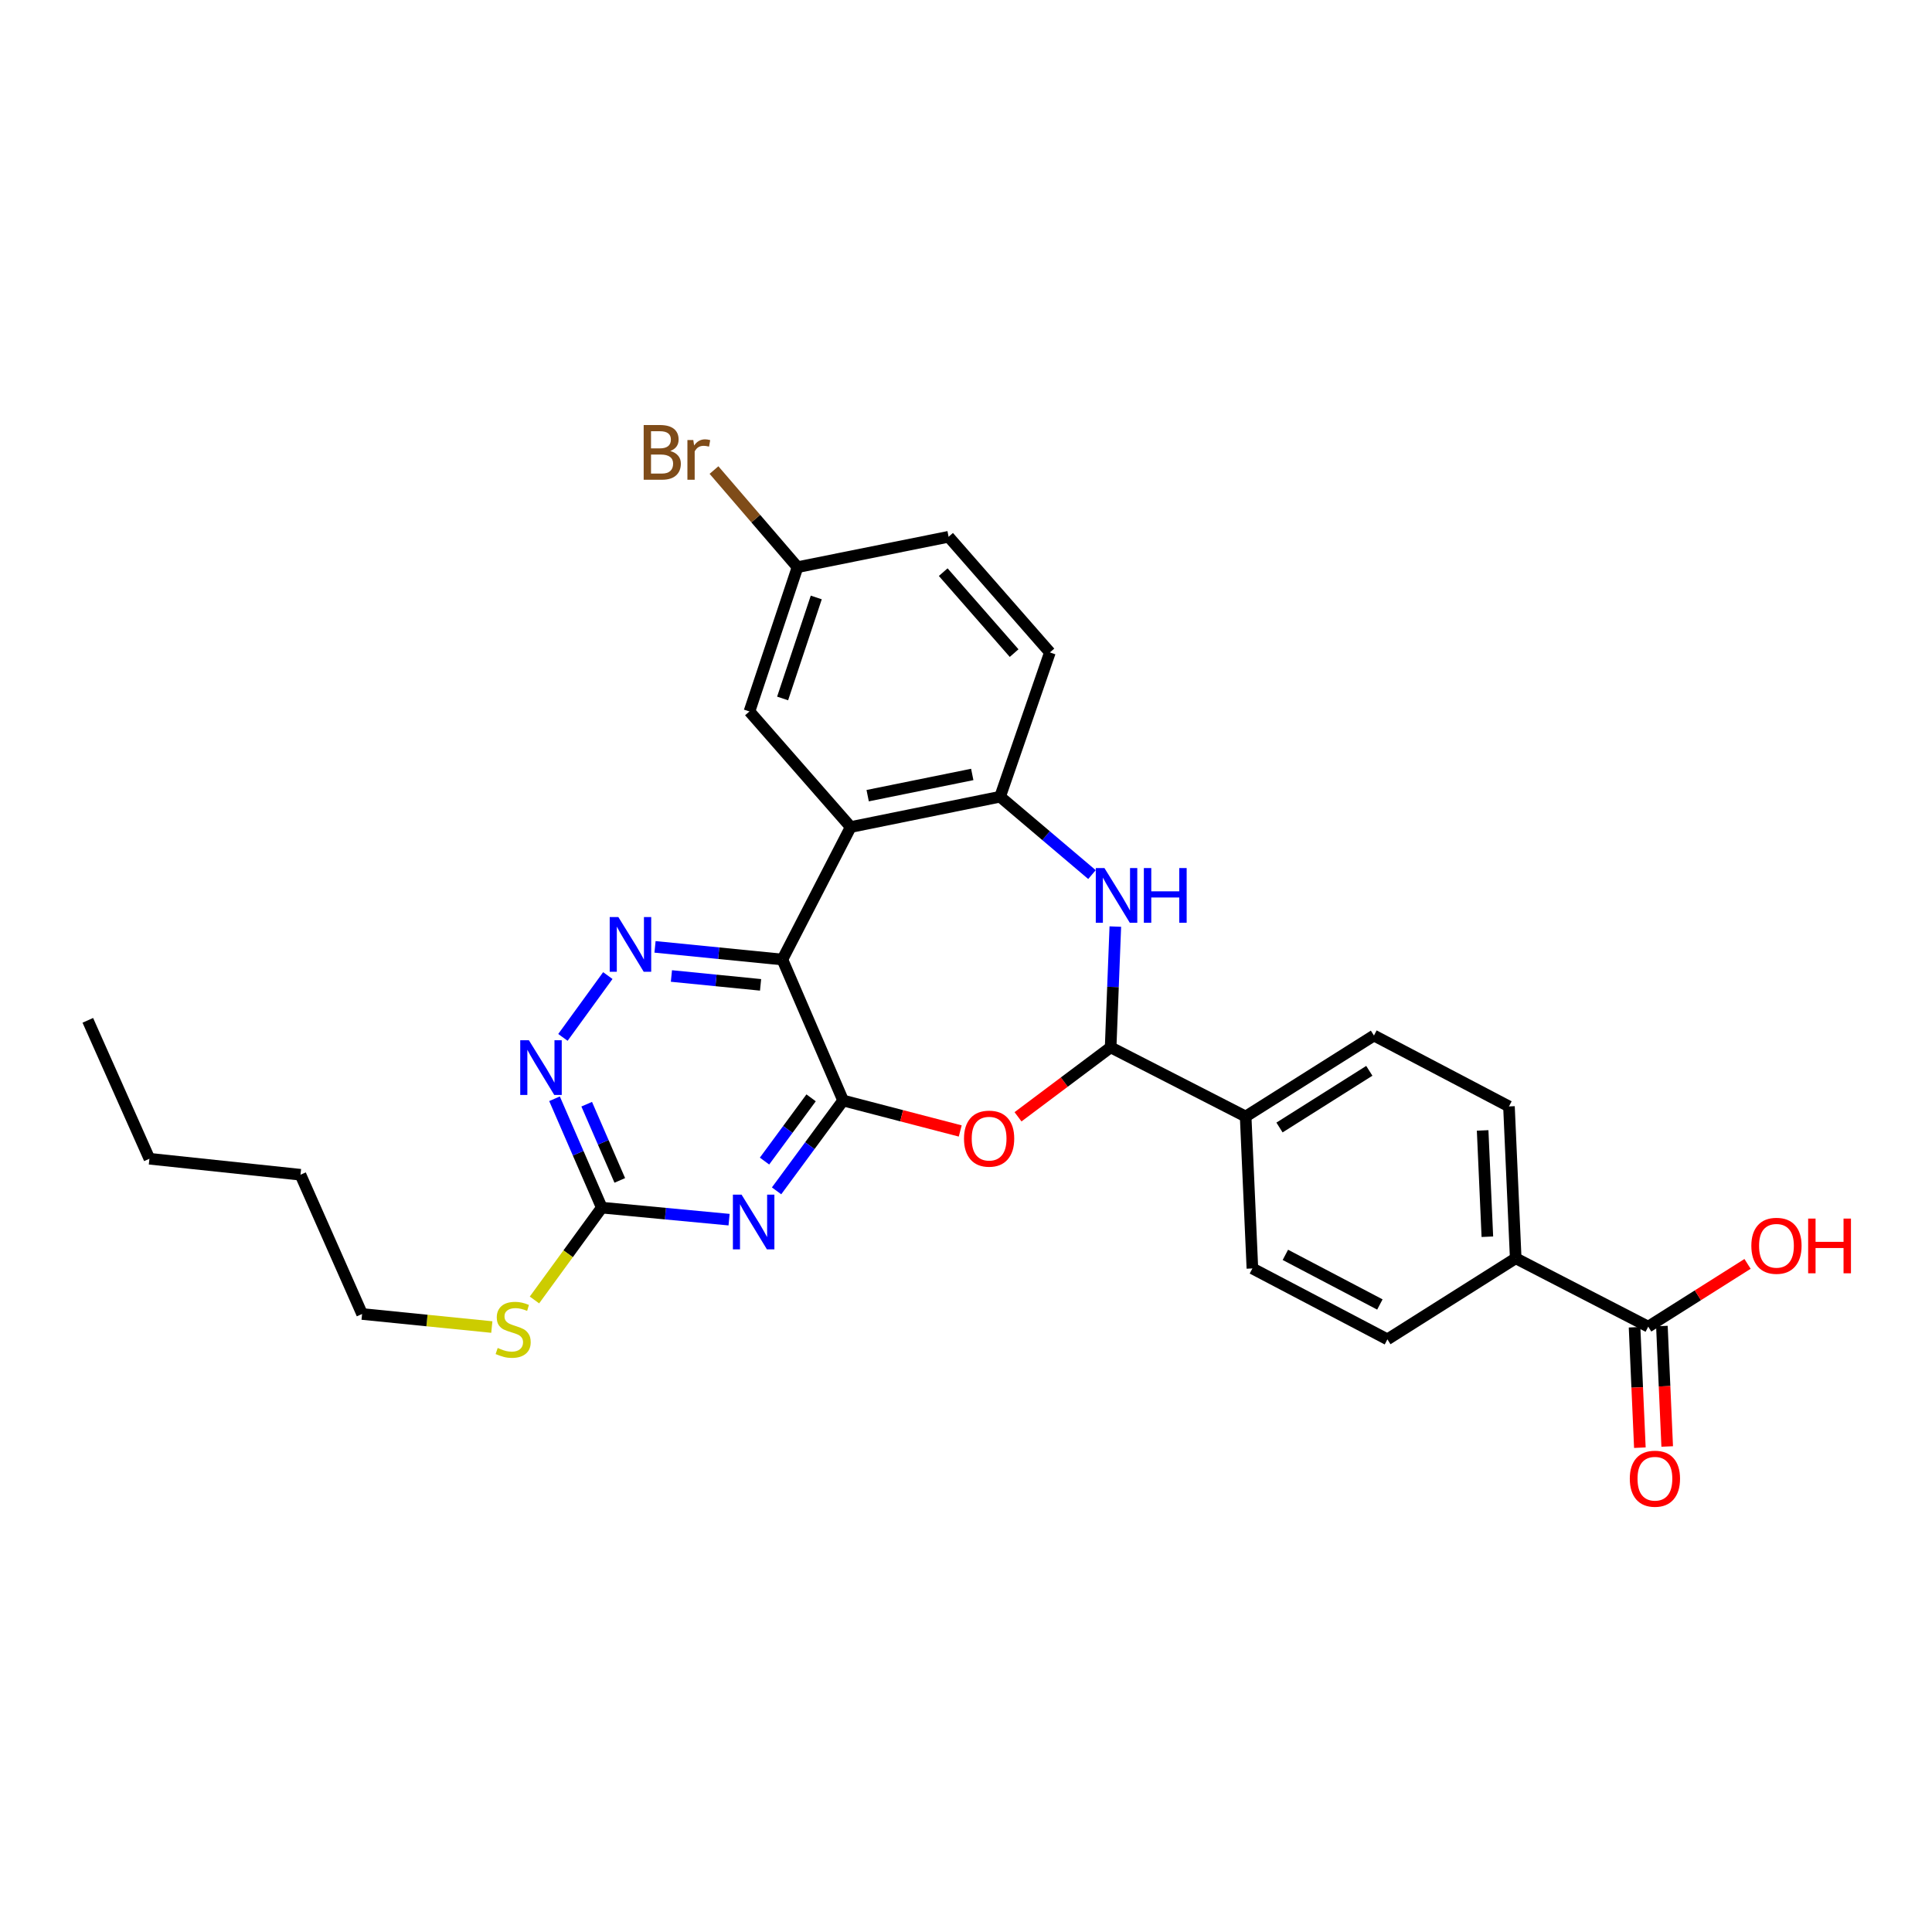 <?xml version='1.0' encoding='iso-8859-1'?>
<svg version='1.1' baseProfile='full'
              xmlns='http://www.w3.org/2000/svg'
                      xmlns:rdkit='http://www.rdkit.org/xml'
                      xmlns:xlink='http://www.w3.org/1999/xlink'
                  xml:space='preserve'
width='1000px' height='1000px' viewBox='0 0 1000 1000'>
<!-- END OF HEADER -->
<rect style='opacity:1.0;fill:#FFFFFF;stroke:none' width='1000' height='1000' x='0' y='0'> </rect>
<path class='bond-0' d='M 436.393,569.624 L 404.961,496.651' style='fill:none;fill-rule:evenodd;stroke:#000000;stroke-width:6px;stroke-linecap:butt;stroke-linejoin:miter;stroke-opacity:1' />
<path class='bond-1' d='M 436.393,569.624 L 419.172,593.003' style='fill:none;fill-rule:evenodd;stroke:#000000;stroke-width:6px;stroke-linecap:butt;stroke-linejoin:miter;stroke-opacity:1' />
<path class='bond-1' d='M 419.172,593.003 L 401.951,616.383' style='fill:none;fill-rule:evenodd;stroke:#0000FF;stroke-width:6px;stroke-linecap:butt;stroke-linejoin:miter;stroke-opacity:1' />
<path class='bond-1' d='M 419.824,568.239 L 407.769,584.604' style='fill:none;fill-rule:evenodd;stroke:#000000;stroke-width:6px;stroke-linecap:butt;stroke-linejoin:miter;stroke-opacity:1' />
<path class='bond-1' d='M 407.769,584.604 L 395.715,600.97' style='fill:none;fill-rule:evenodd;stroke:#0000FF;stroke-width:6px;stroke-linecap:butt;stroke-linejoin:miter;stroke-opacity:1' />
<path class='bond-2' d='M 436.393,569.624 L 466.701,577.506' style='fill:none;fill-rule:evenodd;stroke:#000000;stroke-width:6px;stroke-linecap:butt;stroke-linejoin:miter;stroke-opacity:1' />
<path class='bond-2' d='M 466.701,577.506 L 497.01,585.389' style='fill:none;fill-rule:evenodd;stroke:#FF0000;stroke-width:6px;stroke-linecap:butt;stroke-linejoin:miter;stroke-opacity:1' />
<path class='bond-3' d='M 404.961,496.651 L 440.319,428.068' style='fill:none;fill-rule:evenodd;stroke:#000000;stroke-width:6px;stroke-linecap:butt;stroke-linejoin:miter;stroke-opacity:1' />
<path class='bond-4' d='M 404.961,496.651 L 372,493.373' style='fill:none;fill-rule:evenodd;stroke:#000000;stroke-width:6px;stroke-linecap:butt;stroke-linejoin:miter;stroke-opacity:1' />
<path class='bond-4' d='M 372,493.373 L 339.039,490.095' style='fill:none;fill-rule:evenodd;stroke:#0000FF;stroke-width:6px;stroke-linecap:butt;stroke-linejoin:miter;stroke-opacity:1' />
<path class='bond-4' d='M 393.671,509.76 L 370.599,507.465' style='fill:none;fill-rule:evenodd;stroke:#000000;stroke-width:6px;stroke-linecap:butt;stroke-linejoin:miter;stroke-opacity:1' />
<path class='bond-4' d='M 370.599,507.465 L 347.526,505.171' style='fill:none;fill-rule:evenodd;stroke:#0000FF;stroke-width:6px;stroke-linecap:butt;stroke-linejoin:miter;stroke-opacity:1' />
<path class='bond-8' d='M 377.369,631.293 L 344.423,628.18' style='fill:none;fill-rule:evenodd;stroke:#0000FF;stroke-width:6px;stroke-linecap:butt;stroke-linejoin:miter;stroke-opacity:1' />
<path class='bond-8' d='M 344.423,628.18 L 311.477,625.068' style='fill:none;fill-rule:evenodd;stroke:#000000;stroke-width:6px;stroke-linecap:butt;stroke-linejoin:miter;stroke-opacity:1' />
<path class='bond-6' d='M 526.927,578.054 L 550.896,560.078' style='fill:none;fill-rule:evenodd;stroke:#FF0000;stroke-width:6px;stroke-linecap:butt;stroke-linejoin:miter;stroke-opacity:1' />
<path class='bond-6' d='M 550.896,560.078 L 574.864,542.103' style='fill:none;fill-rule:evenodd;stroke:#000000;stroke-width:6px;stroke-linecap:butt;stroke-linejoin:miter;stroke-opacity:1' />
<path class='bond-7' d='M 440.319,428.068 L 517.65,412.38' style='fill:none;fill-rule:evenodd;stroke:#000000;stroke-width:6px;stroke-linecap:butt;stroke-linejoin:miter;stroke-opacity:1' />
<path class='bond-7' d='M 449.103,411.836 L 503.235,400.854' style='fill:none;fill-rule:evenodd;stroke:#000000;stroke-width:6px;stroke-linecap:butt;stroke-linejoin:miter;stroke-opacity:1' />
<path class='bond-12' d='M 440.319,428.068 L 387.912,368.25' style='fill:none;fill-rule:evenodd;stroke:#000000;stroke-width:6px;stroke-linecap:butt;stroke-linejoin:miter;stroke-opacity:1' />
<path class='bond-29' d='M 314.607,504.96 L 291.369,536.951' style='fill:none;fill-rule:evenodd;stroke:#0000FF;stroke-width:6px;stroke-linecap:butt;stroke-linejoin:miter;stroke-opacity:1' />
<path class='bond-5' d='M 577.291,479.592 L 576.077,510.848' style='fill:none;fill-rule:evenodd;stroke:#0000FF;stroke-width:6px;stroke-linecap:butt;stroke-linejoin:miter;stroke-opacity:1' />
<path class='bond-5' d='M 576.077,510.848 L 574.864,542.103' style='fill:none;fill-rule:evenodd;stroke:#000000;stroke-width:6px;stroke-linecap:butt;stroke-linejoin:miter;stroke-opacity:1' />
<path class='bond-30' d='M 565.202,452.687 L 541.426,432.534' style='fill:none;fill-rule:evenodd;stroke:#0000FF;stroke-width:6px;stroke-linecap:butt;stroke-linejoin:miter;stroke-opacity:1' />
<path class='bond-30' d='M 541.426,432.534 L 517.65,412.38' style='fill:none;fill-rule:evenodd;stroke:#000000;stroke-width:6px;stroke-linecap:butt;stroke-linejoin:miter;stroke-opacity:1' />
<path class='bond-11' d='M 574.864,542.103 L 644.745,577.909' style='fill:none;fill-rule:evenodd;stroke:#000000;stroke-width:6px;stroke-linecap:butt;stroke-linejoin:miter;stroke-opacity:1' />
<path class='bond-15' d='M 517.65,412.38 L 543.425,337.692' style='fill:none;fill-rule:evenodd;stroke:#000000;stroke-width:6px;stroke-linecap:butt;stroke-linejoin:miter;stroke-opacity:1' />
<path class='bond-9' d='M 311.477,625.068 L 299.248,596.893' style='fill:none;fill-rule:evenodd;stroke:#000000;stroke-width:6px;stroke-linecap:butt;stroke-linejoin:miter;stroke-opacity:1' />
<path class='bond-9' d='M 299.248,596.893 L 287.018,568.718' style='fill:none;fill-rule:evenodd;stroke:#0000FF;stroke-width:6px;stroke-linecap:butt;stroke-linejoin:miter;stroke-opacity:1' />
<path class='bond-9' d='M 320.799,610.976 L 312.238,591.254' style='fill:none;fill-rule:evenodd;stroke:#000000;stroke-width:6px;stroke-linecap:butt;stroke-linejoin:miter;stroke-opacity:1' />
<path class='bond-9' d='M 312.238,591.254 L 303.678,571.532' style='fill:none;fill-rule:evenodd;stroke:#0000FF;stroke-width:6px;stroke-linecap:butt;stroke-linejoin:miter;stroke-opacity:1' />
<path class='bond-20' d='M 311.477,625.068 L 294.056,648.964' style='fill:none;fill-rule:evenodd;stroke:#000000;stroke-width:6px;stroke-linecap:butt;stroke-linejoin:miter;stroke-opacity:1' />
<path class='bond-20' d='M 294.056,648.964 L 276.635,672.86' style='fill:none;fill-rule:evenodd;stroke:#CCCC00;stroke-width:6px;stroke-linecap:butt;stroke-linejoin:miter;stroke-opacity:1' />
<path class='bond-10' d='M 853.121,686.672 L 784.53,651.291' style='fill:none;fill-rule:evenodd;stroke:#000000;stroke-width:6px;stroke-linecap:butt;stroke-linejoin:miter;stroke-opacity:1' />
<path class='bond-14' d='M 846.047,686.983 L 847.419,718.15' style='fill:none;fill-rule:evenodd;stroke:#000000;stroke-width:6px;stroke-linecap:butt;stroke-linejoin:miter;stroke-opacity:1' />
<path class='bond-14' d='M 847.419,718.15 L 848.792,749.318' style='fill:none;fill-rule:evenodd;stroke:#FF0000;stroke-width:6px;stroke-linecap:butt;stroke-linejoin:miter;stroke-opacity:1' />
<path class='bond-14' d='M 860.195,686.36 L 861.567,717.527' style='fill:none;fill-rule:evenodd;stroke:#000000;stroke-width:6px;stroke-linecap:butt;stroke-linejoin:miter;stroke-opacity:1' />
<path class='bond-14' d='M 861.567,717.527 L 862.94,748.695' style='fill:none;fill-rule:evenodd;stroke:#FF0000;stroke-width:6px;stroke-linecap:butt;stroke-linejoin:miter;stroke-opacity:1' />
<path class='bond-22' d='M 853.121,686.672 L 878.826,670.431' style='fill:none;fill-rule:evenodd;stroke:#000000;stroke-width:6px;stroke-linecap:butt;stroke-linejoin:miter;stroke-opacity:1' />
<path class='bond-22' d='M 878.826,670.431 L 904.53,654.191' style='fill:none;fill-rule:evenodd;stroke:#FF0000;stroke-width:6px;stroke-linecap:butt;stroke-linejoin:miter;stroke-opacity:1' />
<path class='bond-16' d='M 644.745,577.909 L 648.238,656.546' style='fill:none;fill-rule:evenodd;stroke:#000000;stroke-width:6px;stroke-linecap:butt;stroke-linejoin:miter;stroke-opacity:1' />
<path class='bond-17' d='M 644.745,577.909 L 711.156,535.99' style='fill:none;fill-rule:evenodd;stroke:#000000;stroke-width:6px;stroke-linecap:butt;stroke-linejoin:miter;stroke-opacity:1' />
<path class='bond-17' d='M 662.266,583.596 L 708.754,554.253' style='fill:none;fill-rule:evenodd;stroke:#000000;stroke-width:6px;stroke-linecap:butt;stroke-linejoin:miter;stroke-opacity:1' />
<path class='bond-21' d='M 387.912,368.25 L 412.797,293.562' style='fill:none;fill-rule:evenodd;stroke:#000000;stroke-width:6px;stroke-linecap:butt;stroke-linejoin:miter;stroke-opacity:1' />
<path class='bond-21' d='M 405.08,361.524 L 422.5,309.242' style='fill:none;fill-rule:evenodd;stroke:#000000;stroke-width:6px;stroke-linecap:butt;stroke-linejoin:miter;stroke-opacity:1' />
<path class='bond-13' d='M 784.53,651.291 L 781.037,572.684' style='fill:none;fill-rule:evenodd;stroke:#000000;stroke-width:6px;stroke-linecap:butt;stroke-linejoin:miter;stroke-opacity:1' />
<path class='bond-13' d='M 769.858,640.128 L 767.413,585.104' style='fill:none;fill-rule:evenodd;stroke:#000000;stroke-width:6px;stroke-linecap:butt;stroke-linejoin:miter;stroke-opacity:1' />
<path class='bond-31' d='M 784.53,651.291 L 718.119,693.241' style='fill:none;fill-rule:evenodd;stroke:#000000;stroke-width:6px;stroke-linecap:butt;stroke-linejoin:miter;stroke-opacity:1' />
<path class='bond-32' d='M 543.425,337.692 L 490.994,277.835' style='fill:none;fill-rule:evenodd;stroke:#000000;stroke-width:6px;stroke-linecap:butt;stroke-linejoin:miter;stroke-opacity:1' />
<path class='bond-32' d='M 524.907,338.045 L 488.206,296.144' style='fill:none;fill-rule:evenodd;stroke:#000000;stroke-width:6px;stroke-linecap:butt;stroke-linejoin:miter;stroke-opacity:1' />
<path class='bond-19' d='M 648.238,656.546 L 718.119,693.241' style='fill:none;fill-rule:evenodd;stroke:#000000;stroke-width:6px;stroke-linecap:butt;stroke-linejoin:miter;stroke-opacity:1' />
<path class='bond-19' d='M 665.304,649.512 L 714.221,675.199' style='fill:none;fill-rule:evenodd;stroke:#000000;stroke-width:6px;stroke-linecap:butt;stroke-linejoin:miter;stroke-opacity:1' />
<path class='bond-18' d='M 711.156,535.99 L 781.037,572.684' style='fill:none;fill-rule:evenodd;stroke:#000000;stroke-width:6px;stroke-linecap:butt;stroke-linejoin:miter;stroke-opacity:1' />
<path class='bond-25' d='M 254.564,686.874 L 220.992,683.496' style='fill:none;fill-rule:evenodd;stroke:#CCCC00;stroke-width:6px;stroke-linecap:butt;stroke-linejoin:miter;stroke-opacity:1' />
<path class='bond-25' d='M 220.992,683.496 L 187.419,680.118' style='fill:none;fill-rule:evenodd;stroke:#000000;stroke-width:6px;stroke-linecap:butt;stroke-linejoin:miter;stroke-opacity:1' />
<path class='bond-23' d='M 412.797,293.562 L 490.994,277.835' style='fill:none;fill-rule:evenodd;stroke:#000000;stroke-width:6px;stroke-linecap:butt;stroke-linejoin:miter;stroke-opacity:1' />
<path class='bond-24' d='M 412.797,293.562 L 391.18,268.43' style='fill:none;fill-rule:evenodd;stroke:#000000;stroke-width:6px;stroke-linecap:butt;stroke-linejoin:miter;stroke-opacity:1' />
<path class='bond-24' d='M 391.18,268.43 L 369.563,243.298' style='fill:none;fill-rule:evenodd;stroke:#7F4C19;stroke-width:6px;stroke-linecap:butt;stroke-linejoin:miter;stroke-opacity:1' />
<path class='bond-26' d='M 187.419,680.118 L 155.532,608.042' style='fill:none;fill-rule:evenodd;stroke:#000000;stroke-width:6px;stroke-linecap:butt;stroke-linejoin:miter;stroke-opacity:1' />
<path class='bond-27' d='M 155.532,608.042 L 77.335,599.765' style='fill:none;fill-rule:evenodd;stroke:#000000;stroke-width:6px;stroke-linecap:butt;stroke-linejoin:miter;stroke-opacity:1' />
<path class='bond-28' d='M 77.335,599.765 L 45.455,528.122' style='fill:none;fill-rule:evenodd;stroke:#000000;stroke-width:6px;stroke-linecap:butt;stroke-linejoin:miter;stroke-opacity:1' />
<path  class='atom-2' d='M 383.823 618.335
L 393.103 633.335
Q 394.023 634.815, 395.503 637.495
Q 396.983 640.175, 397.063 640.335
L 397.063 618.335
L 400.823 618.335
L 400.823 646.655
L 396.943 646.655
L 386.983 630.255
Q 385.823 628.335, 384.583 626.135
Q 383.383 623.935, 383.023 623.255
L 383.023 646.655
L 379.343 646.655
L 379.343 618.335
L 383.823 618.335
' fill='#0000FF'/>
<path  class='atom-3' d='M 498.962 589.357
Q 498.962 582.557, 502.322 578.757
Q 505.682 574.957, 511.962 574.957
Q 518.242 574.957, 521.602 578.757
Q 524.962 582.557, 524.962 589.357
Q 524.962 596.237, 521.562 600.157
Q 518.162 604.037, 511.962 604.037
Q 505.722 604.037, 502.322 600.157
Q 498.962 596.277, 498.962 589.357
M 511.962 600.837
Q 516.282 600.837, 518.602 597.957
Q 520.962 595.037, 520.962 589.357
Q 520.962 583.797, 518.602 580.997
Q 516.282 578.157, 511.962 578.157
Q 507.642 578.157, 505.282 580.957
Q 502.962 583.757, 502.962 589.357
Q 502.962 595.077, 505.282 597.957
Q 507.642 600.837, 511.962 600.837
' fill='#FF0000'/>
<path  class='atom-5' d='M 320.063 474.671
L 329.343 489.671
Q 330.263 491.151, 331.743 493.831
Q 333.223 496.511, 333.303 496.671
L 333.303 474.671
L 337.063 474.671
L 337.063 502.991
L 333.183 502.991
L 323.223 486.591
Q 322.063 484.671, 320.823 482.471
Q 319.623 480.271, 319.263 479.591
L 319.263 502.991
L 315.583 502.991
L 315.583 474.671
L 320.063 474.671
' fill='#0000FF'/>
<path  class='atom-6' d='M 571.657 449.305
L 580.937 464.305
Q 581.857 465.785, 583.337 468.465
Q 584.817 471.145, 584.897 471.305
L 584.897 449.305
L 588.657 449.305
L 588.657 477.625
L 584.777 477.625
L 574.817 461.225
Q 573.657 459.305, 572.417 457.105
Q 571.217 454.905, 570.857 454.225
L 570.857 477.625
L 567.177 477.625
L 567.177 449.305
L 571.657 449.305
' fill='#0000FF'/>
<path  class='atom-6' d='M 592.057 449.305
L 595.897 449.305
L 595.897 461.345
L 610.377 461.345
L 610.377 449.305
L 614.217 449.305
L 614.217 477.625
L 610.377 477.625
L 610.377 464.545
L 595.897 464.545
L 595.897 477.625
L 592.057 477.625
L 592.057 449.305
' fill='#0000FF'/>
<path  class='atom-10' d='M 273.754 538.422
L 283.034 553.422
Q 283.954 554.902, 285.434 557.582
Q 286.914 560.262, 286.994 560.422
L 286.994 538.422
L 290.754 538.422
L 290.754 566.742
L 286.874 566.742
L 276.914 550.342
Q 275.754 548.422, 274.514 546.222
Q 273.314 544.022, 272.954 543.342
L 272.954 566.742
L 269.274 566.742
L 269.274 538.422
L 273.754 538.422
' fill='#0000FF'/>
<path  class='atom-15' d='M 843.583 765.374
Q 843.583 758.574, 846.943 754.774
Q 850.303 750.974, 856.583 750.974
Q 862.863 750.974, 866.223 754.774
Q 869.583 758.574, 869.583 765.374
Q 869.583 772.254, 866.183 776.174
Q 862.783 780.054, 856.583 780.054
Q 850.343 780.054, 846.943 776.174
Q 843.583 772.294, 843.583 765.374
M 856.583 776.854
Q 860.903 776.854, 863.223 773.974
Q 865.583 771.054, 865.583 765.374
Q 865.583 759.814, 863.223 757.014
Q 860.903 754.174, 856.583 754.174
Q 852.263 754.174, 849.903 756.974
Q 847.583 759.774, 847.583 765.374
Q 847.583 771.094, 849.903 773.974
Q 852.263 776.854, 856.583 776.854
' fill='#FF0000'/>
<path  class='atom-21' d='M 257.608 697.706
Q 257.928 697.826, 259.248 698.386
Q 260.568 698.946, 262.008 699.306
Q 263.488 699.626, 264.928 699.626
Q 267.608 699.626, 269.168 698.346
Q 270.728 697.026, 270.728 694.746
Q 270.728 693.186, 269.928 692.226
Q 269.168 691.266, 267.968 690.746
Q 266.768 690.226, 264.768 689.626
Q 262.248 688.866, 260.728 688.146
Q 259.248 687.426, 258.168 685.906
Q 257.128 684.386, 257.128 681.826
Q 257.128 678.266, 259.528 676.066
Q 261.968 673.866, 266.768 673.866
Q 270.048 673.866, 273.768 675.426
L 272.848 678.506
Q 269.448 677.106, 266.888 677.106
Q 264.128 677.106, 262.608 678.266
Q 261.088 679.386, 261.128 681.346
Q 261.128 682.866, 261.888 683.786
Q 262.688 684.706, 263.808 685.226
Q 264.968 685.746, 266.888 686.346
Q 269.448 687.146, 270.968 687.946
Q 272.488 688.746, 273.568 690.386
Q 274.688 691.986, 274.688 694.746
Q 274.688 698.666, 272.048 700.786
Q 269.448 702.866, 265.088 702.866
Q 262.568 702.866, 260.648 702.306
Q 258.768 701.786, 256.528 700.866
L 257.608 697.706
' fill='#CCCC00'/>
<path  class='atom-23' d='M 906.493 644.817
Q 906.493 638.017, 909.853 634.217
Q 913.213 630.417, 919.493 630.417
Q 925.773 630.417, 929.133 634.217
Q 932.493 638.017, 932.493 644.817
Q 932.493 651.697, 929.093 655.617
Q 925.693 659.497, 919.493 659.497
Q 913.253 659.497, 909.853 655.617
Q 906.493 651.737, 906.493 644.817
M 919.493 656.297
Q 923.813 656.297, 926.133 653.417
Q 928.493 650.497, 928.493 644.817
Q 928.493 639.257, 926.133 636.457
Q 923.813 633.617, 919.493 633.617
Q 915.173 633.617, 912.813 636.417
Q 910.493 639.217, 910.493 644.817
Q 910.493 650.537, 912.813 653.417
Q 915.173 656.297, 919.493 656.297
' fill='#FF0000'/>
<path  class='atom-23' d='M 935.893 630.737
L 939.733 630.737
L 939.733 642.777
L 954.213 642.777
L 954.213 630.737
L 958.053 630.737
L 958.053 659.057
L 954.213 659.057
L 954.213 645.977
L 939.733 645.977
L 939.733 659.057
L 935.893 659.057
L 935.893 630.737
' fill='#FF0000'/>
<path  class='atom-25' d='M 346.925 233.441
Q 349.645 234.201, 351.005 235.881
Q 352.405 237.521, 352.405 239.961
Q 352.405 243.881, 349.885 246.121
Q 347.405 248.321, 342.685 248.321
L 333.165 248.321
L 333.165 220.001
L 341.525 220.001
Q 346.365 220.001, 348.805 221.961
Q 351.245 223.921, 351.245 227.521
Q 351.245 231.801, 346.925 233.441
M 336.965 223.201
L 336.965 232.081
L 341.525 232.081
Q 344.325 232.081, 345.765 230.961
Q 347.245 229.801, 347.245 227.521
Q 347.245 223.201, 341.525 223.201
L 336.965 223.201
M 342.685 245.121
Q 345.445 245.121, 346.925 243.801
Q 348.405 242.481, 348.405 239.961
Q 348.405 237.641, 346.765 236.481
Q 345.165 235.281, 342.085 235.281
L 336.965 235.281
L 336.965 245.121
L 342.685 245.121
' fill='#7F4C19'/>
<path  class='atom-25' d='M 358.845 227.761
L 359.285 230.601
Q 361.445 227.401, 364.965 227.401
Q 366.085 227.401, 367.605 227.801
L 367.005 231.161
Q 365.285 230.761, 364.325 230.761
Q 362.645 230.761, 361.525 231.441
Q 360.445 232.081, 359.565 233.641
L 359.565 248.321
L 355.805 248.321
L 355.805 227.761
L 358.845 227.761
' fill='#7F4C19'/>
</svg>
